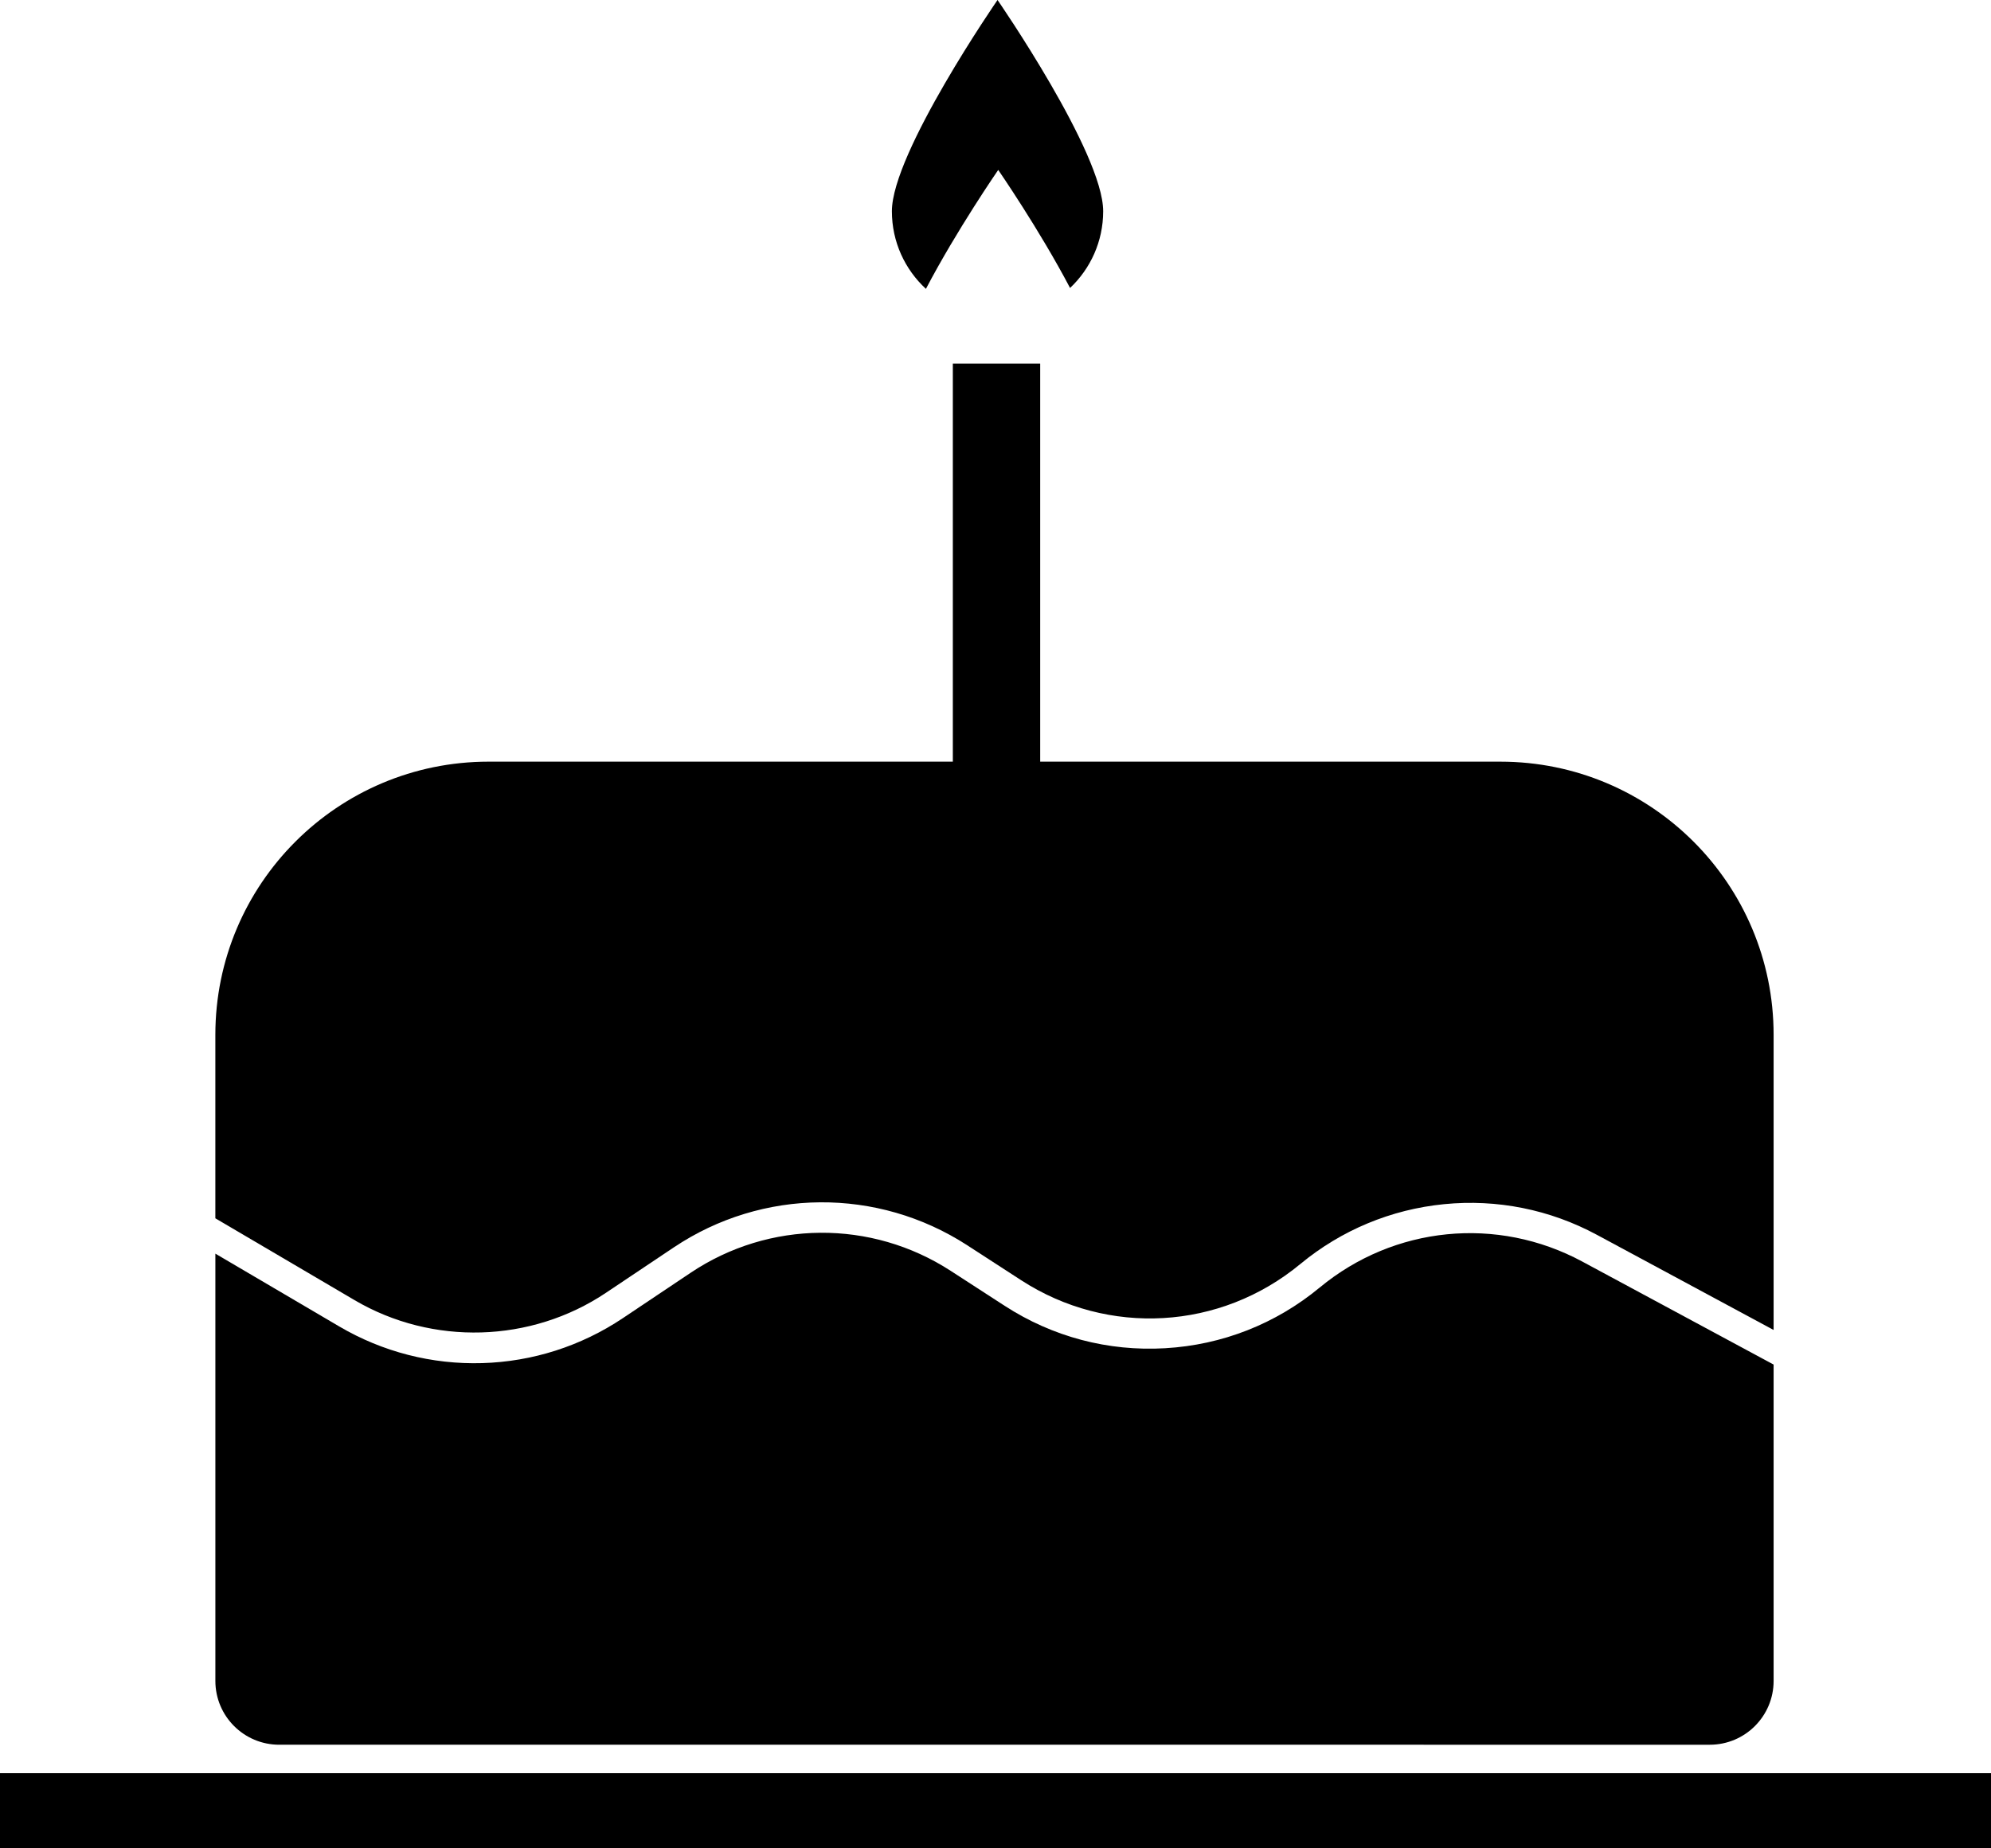 <?xml version="1.0" encoding="UTF-8"?>
<svg id="_Слой_1" data-name="Слой 1" xmlns="http://www.w3.org/2000/svg" viewBox="0 0 980 910">
  <g>
    <path d="M174.56,640.12c38.26,22.49,86.8,21.07,123.68-3.62l33.35-22.33c43.67-29.25,100.39-29.67,144.5-1.08l26.54,17.2c42.84,27.77,98.05,24.57,137.39-7.96,20.21-16.71,44.68-26.9,70.77-29.48,26.1-2.58,52.09,2.63,75.17,15.06l87.04,46.87v-145.3c0-74.27-60.21-134.49-134.49-134.49H240.49c-74.27,0-134.49,60.21-134.49,134.49v90.33l68.56,40.31Z"/>
    <path d="M778.85,621.12c-41.88-22.55-92.62-17.54-129.27,12.77-21.68,17.93-47.99,28.27-76.08,29.89-28.08,1.63-55.42-5.6-79.03-20.91l-26.54-17.2c-39.07-25.33-89.31-24.95-127.99,.96l-33.35,22.33c-20.56,13.77-44.49,21.43-69.22,22.15-24.74,.73-49.07-5.52-70.4-18.06l-60.96-35.84v210.36c0,17.36,14.07,31.42,31.42,31.42H841.58c17.36,0,31.42-14.07,31.42-31.42v-155.75l-94.15-50.7Z"/>
  </g>
  <rect y="873" width="980" height="37"/>
  <rect x="469" y="179" width="43" height="207"/>
  <path d="M455.75,142.22c15.24-29.09,35.59-58.56,35.59-58.56,0,0,20.15,29.17,35.36,58.12,10.03-9.48,16.3-22.9,16.3-37.79,0-28.72-52-104-52-104,0,0-52,75.28-52,104,0,15.11,6.45,28.72,16.75,38.22Z"/>
</svg>